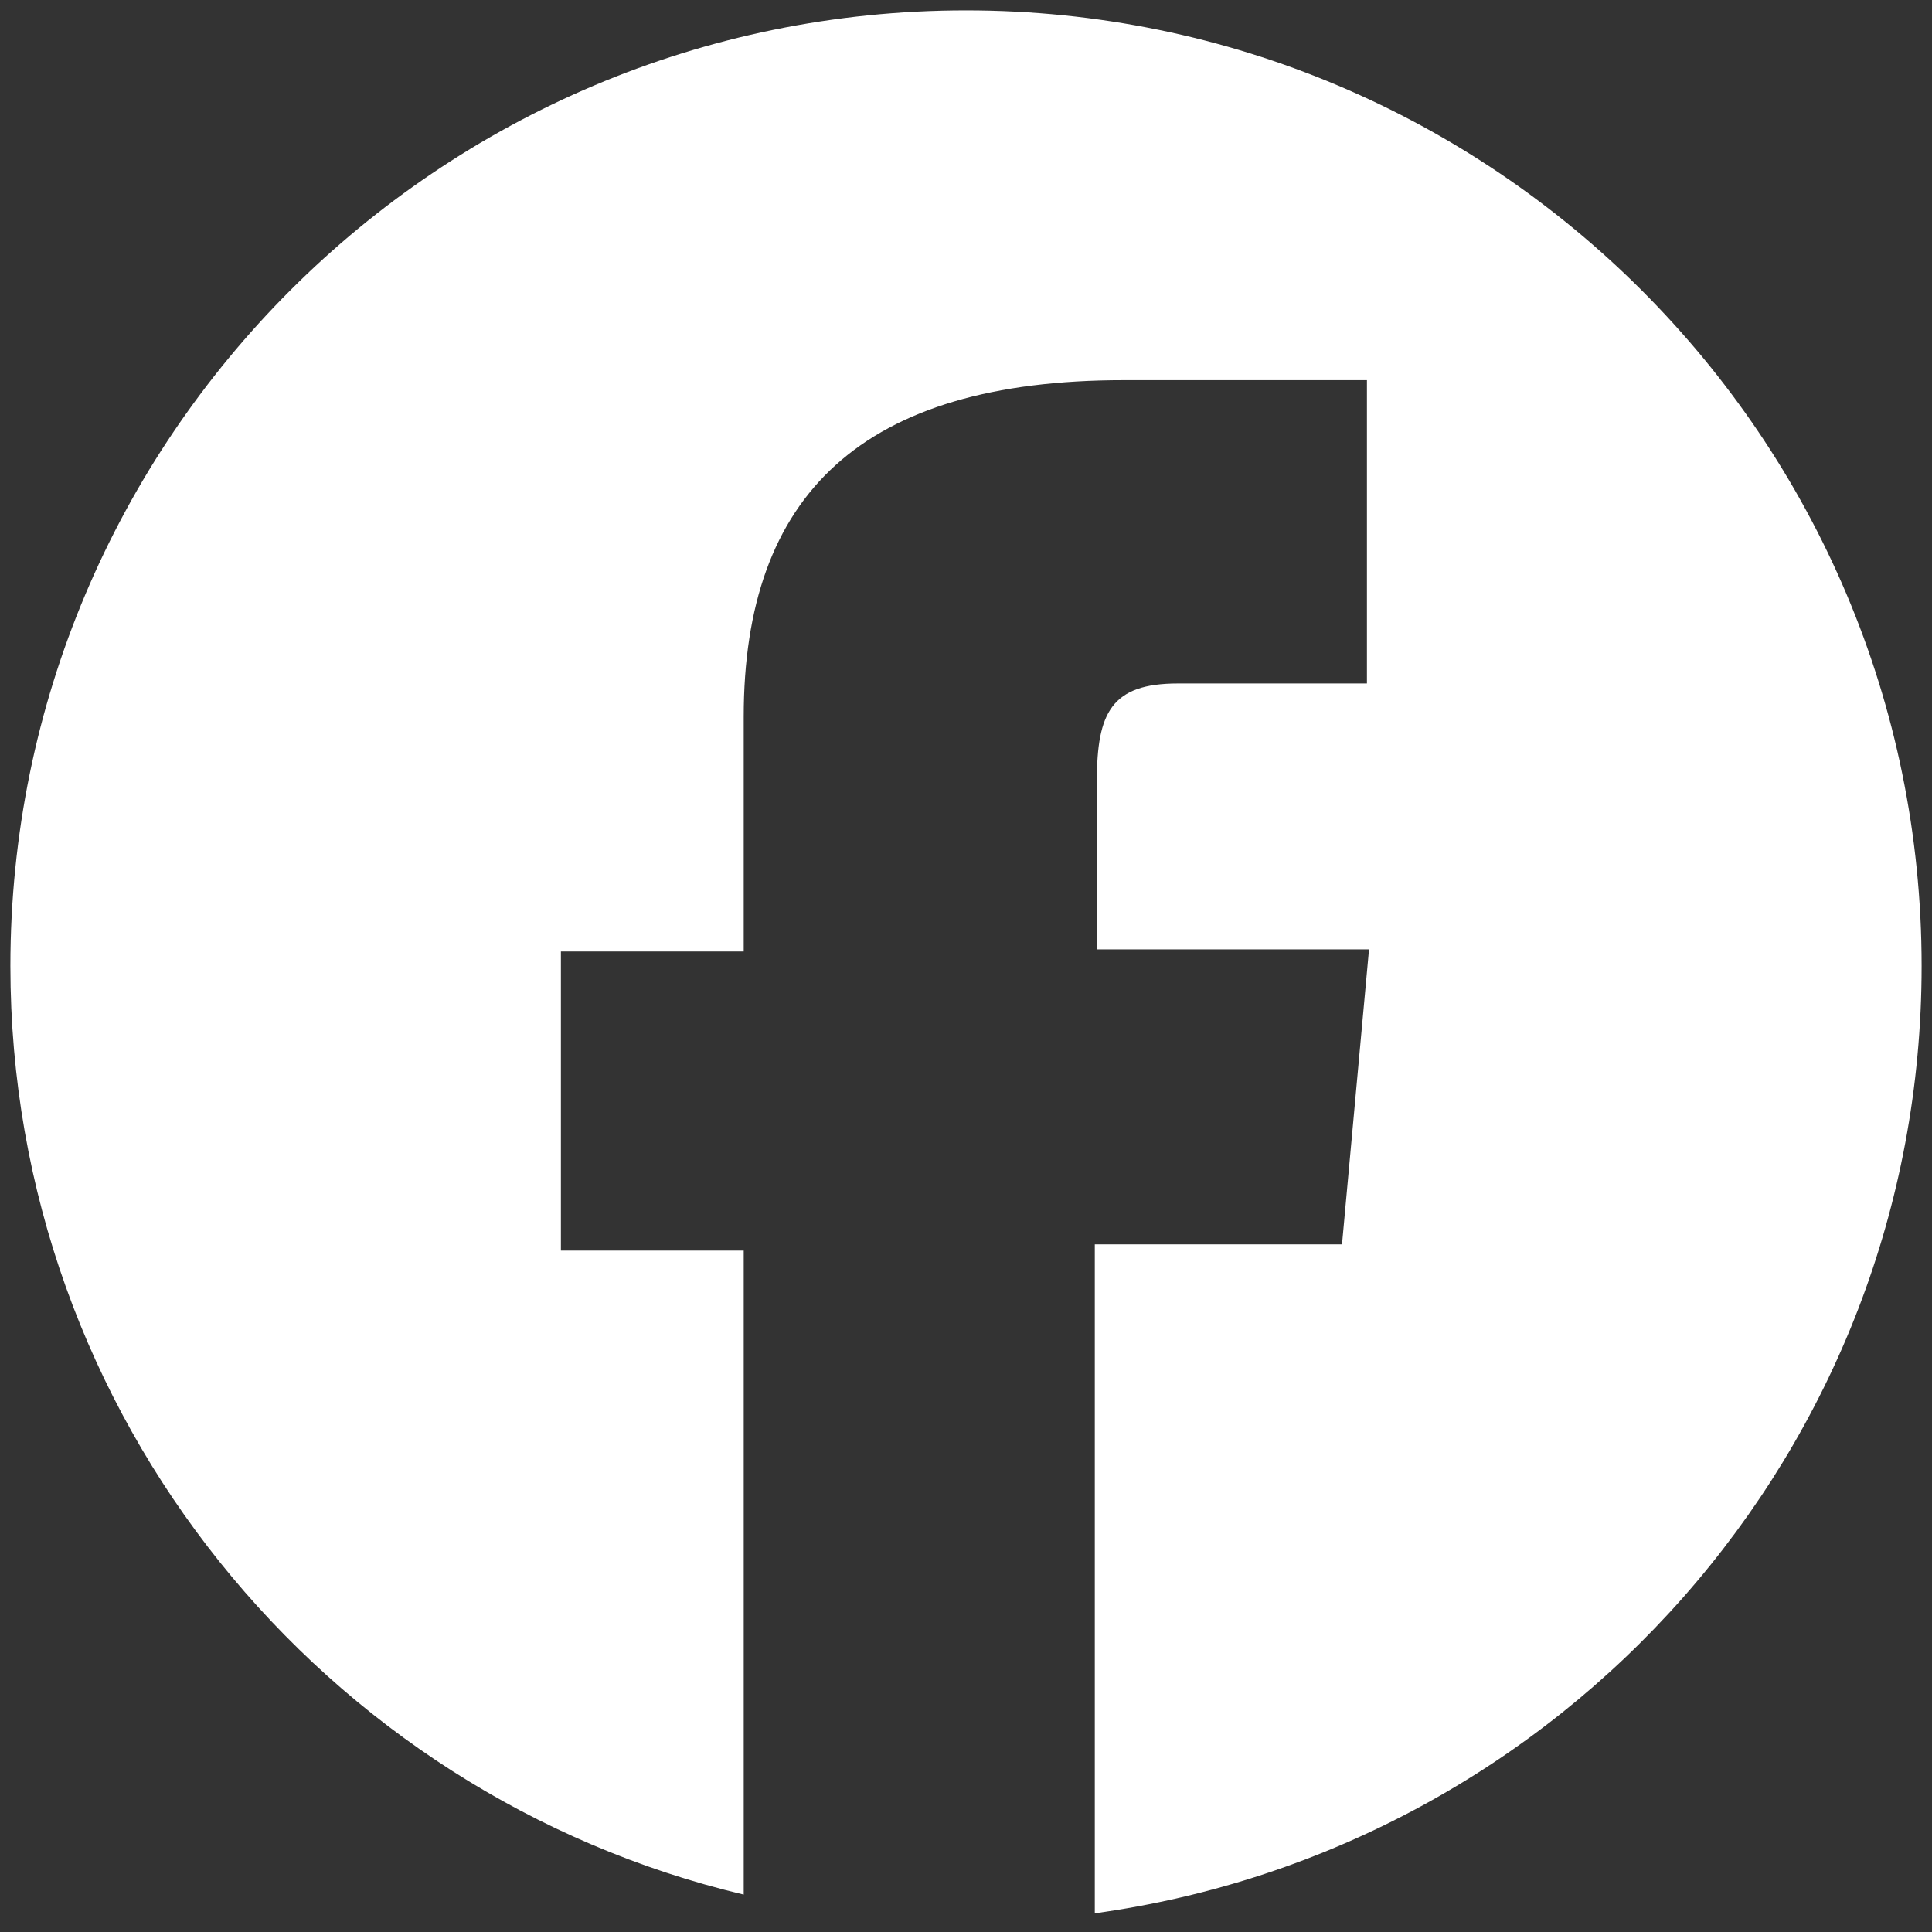 <?xml version="1.0" encoding="utf-8"?>
<!-- Generator: Adobe Illustrator 22.0.0, SVG Export Plug-In . SVG Version: 6.00 Build 0)  -->
<svg version="1.1" id="Layer_1" xmlns="http://www.w3.org/2000/svg" xmlns:xlink="http://www.w3.org/1999/xlink" x="0px" y="0px"
	 viewBox="0 0 93 93" style="enable-background:new 0 0 93 93;" xml:space="preserve">
<rect x="0" y="0" width="93" height="93" fill="#333333" stroke="none"/>
<style type="text/css">
	.st0{fill:#FFFFFF;}
</style>
<path class="st0" d="M92.5,46.5c0-25.4-20.6-46-46-46s-46,20.6-46,46c0,21.7,15.1,39.9,35.3,44.7v-31H27V45.8h8.8c0,0,0-2.1,0-11.3
	c0-10.7,5.7-16.2,18.3-16.2c2.1,0,11.7,0,11.7,0v14.6c0,0-6.5,0-9.1,0c-3.2,0-3.9,1.4-3.9,4.7c0,2.8,0,8.1,0,8.1h13.1l-1.3,14.2
	H52.7v32.2C75.2,89,92.5,69.8,92.5,46.5z"/>
</svg>
